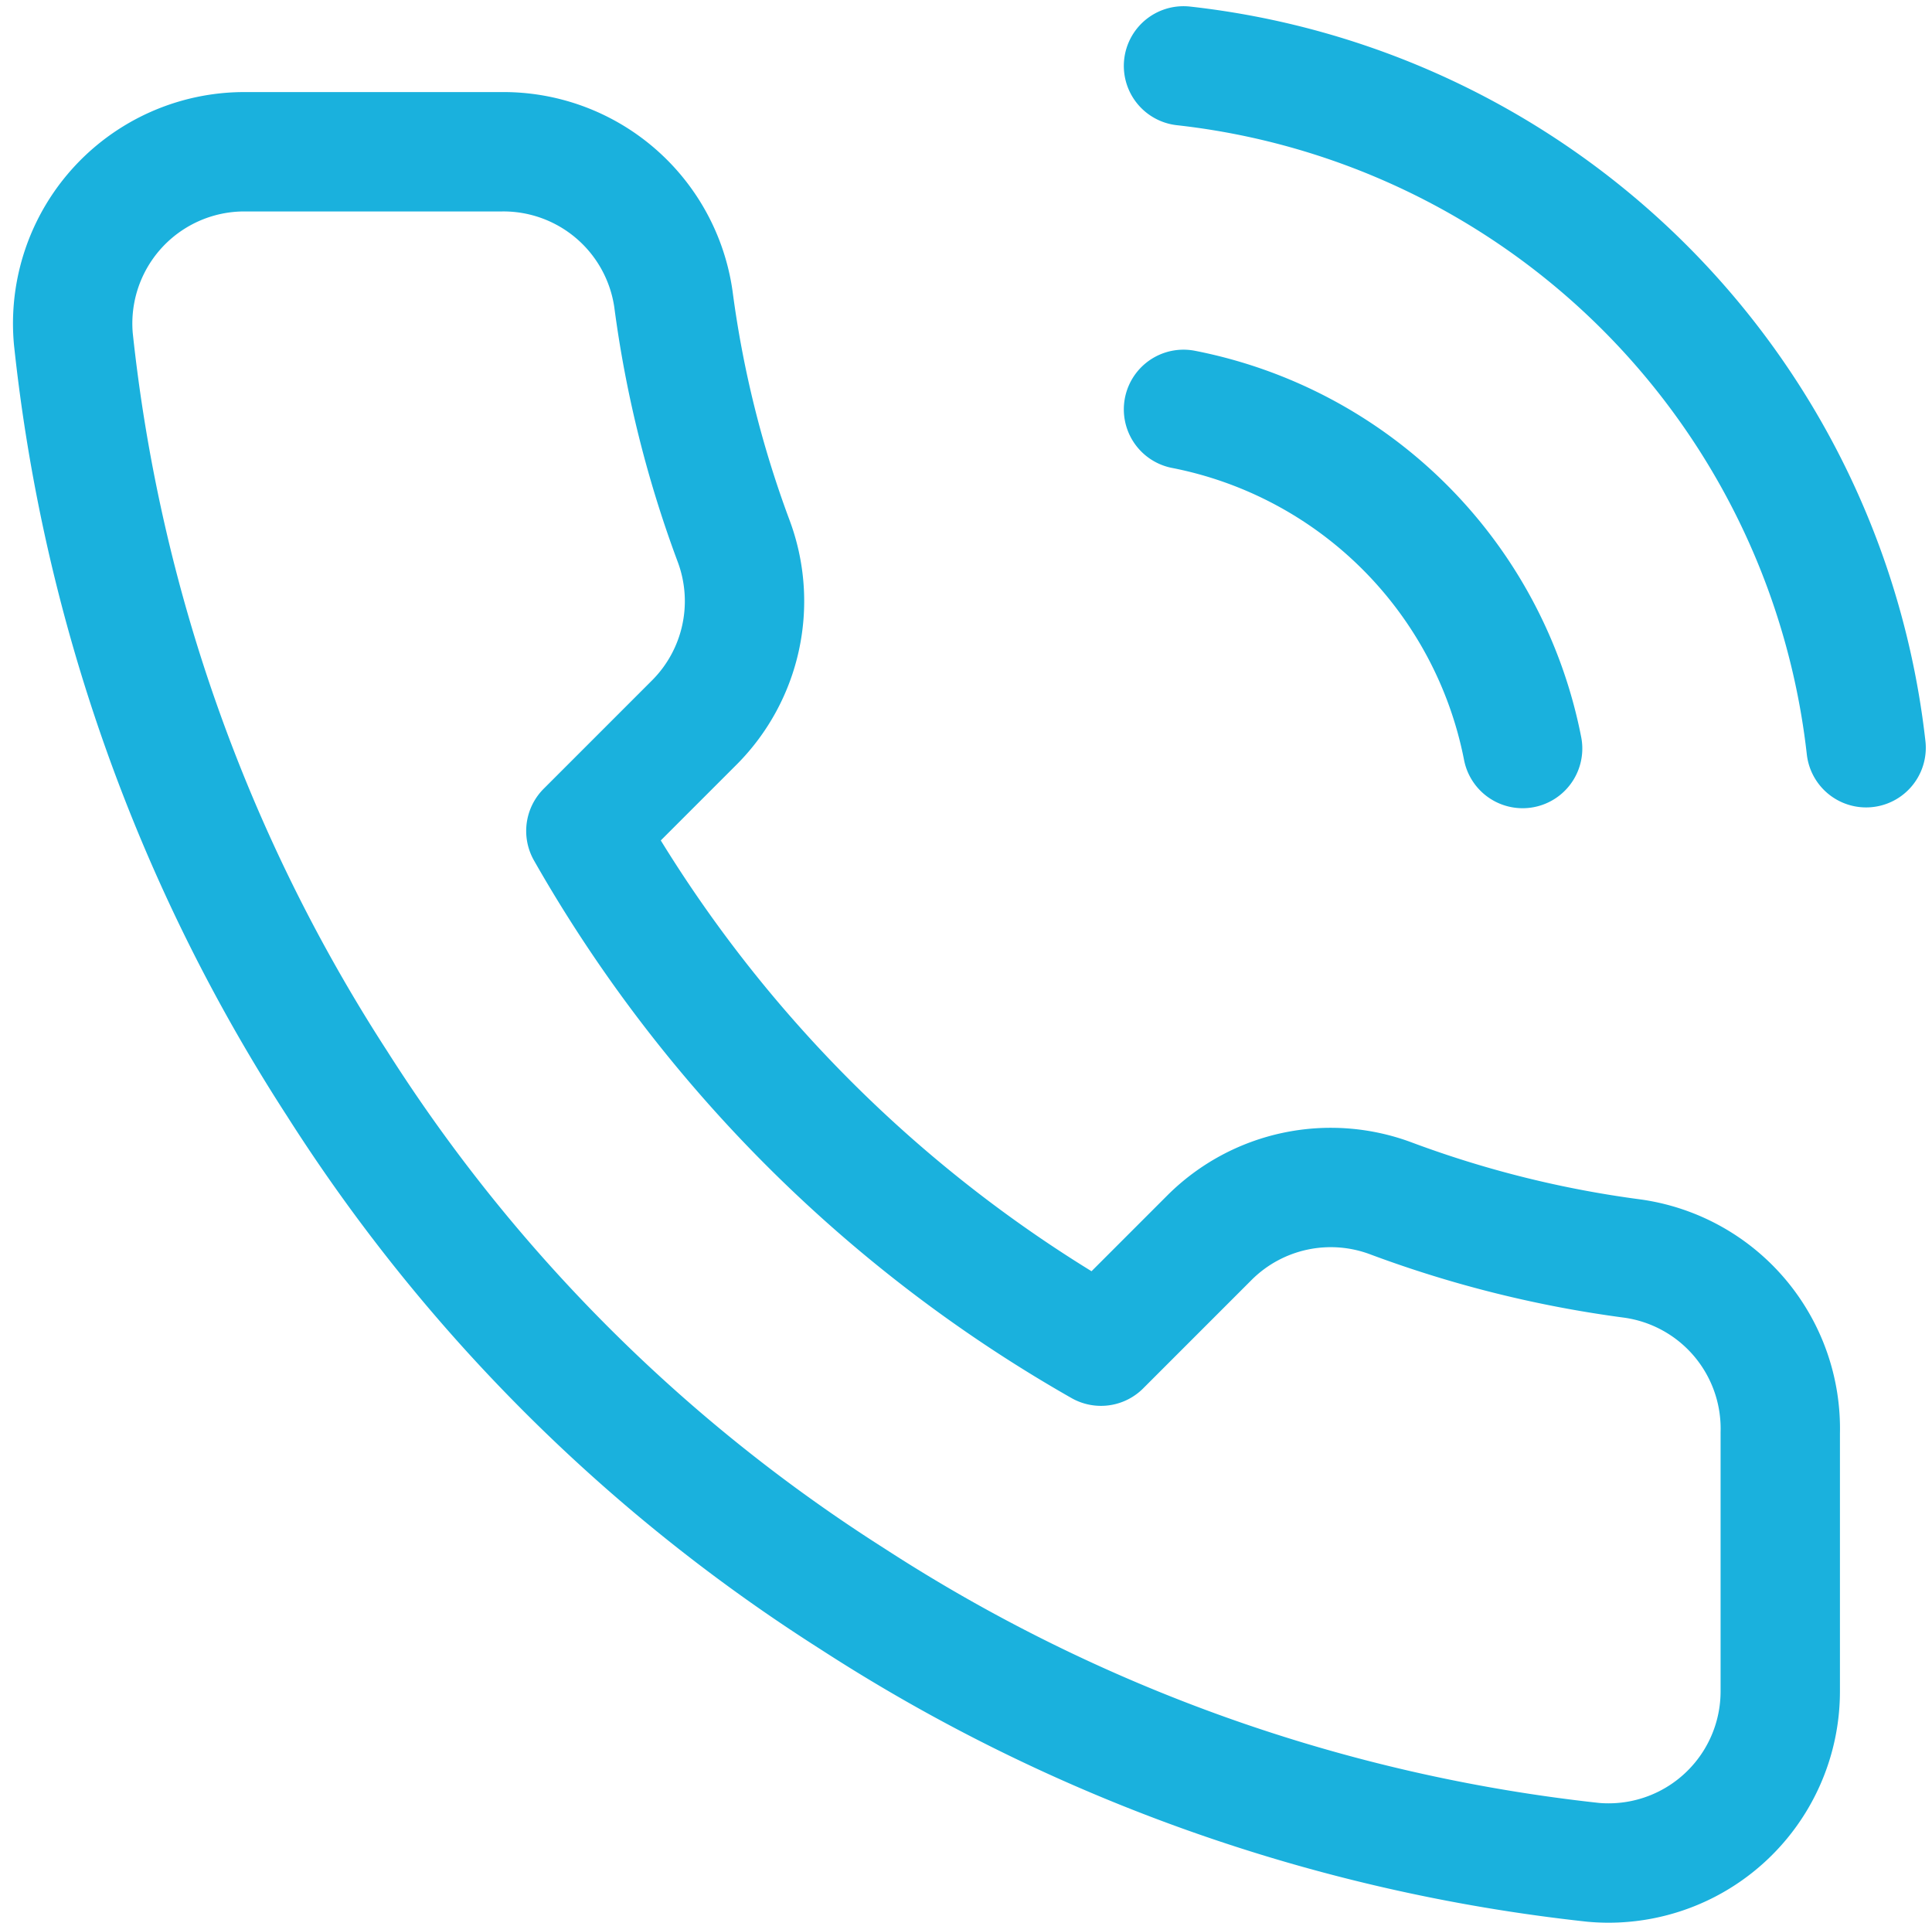 <svg xmlns="http://www.w3.org/2000/svg" width="24.281" height="24.163" viewBox="0 0 24.281 24.163"><defs><style>.a,.b{fill:none;}.b{stroke:#1ab1dd;stroke-linecap:round;stroke-linejoin:round;stroke-width:1.5px;}</style></defs><g transform="translate(0.096 0.033)"><rect class="a" width="24" height="24" transform="translate(-0.096)"/><rect class="a" width="24" height="24" transform="translate(-0.096)"/><path class="b" d="M17.129,5.816a5.4,5.4,0,0,1,4.262,4.262M17.129,1.5a9.712,9.712,0,0,1,8.579,8.568m-1.079,8.611v3.237a2.158,2.158,0,0,1-2.352,2.158,21.355,21.355,0,0,1-9.312-3.313,21.042,21.042,0,0,1-6.474-6.474A21.355,21.355,0,0,1,3.177,4.931,2.158,2.158,0,0,1,5.324,2.579H8.561a2.158,2.158,0,0,1,2.158,1.856,13.855,13.855,0,0,0,.755,3.032,2.158,2.158,0,0,1-.486,2.277l-1.37,1.37a17.265,17.265,0,0,0,6.474,6.474l1.37-1.37a2.158,2.158,0,0,1,2.277-.486,13.855,13.855,0,0,0,3.032.755A2.158,2.158,0,0,1,24.629,18.679Z" transform="translate(-2.351 -0.705)"/></g></svg>